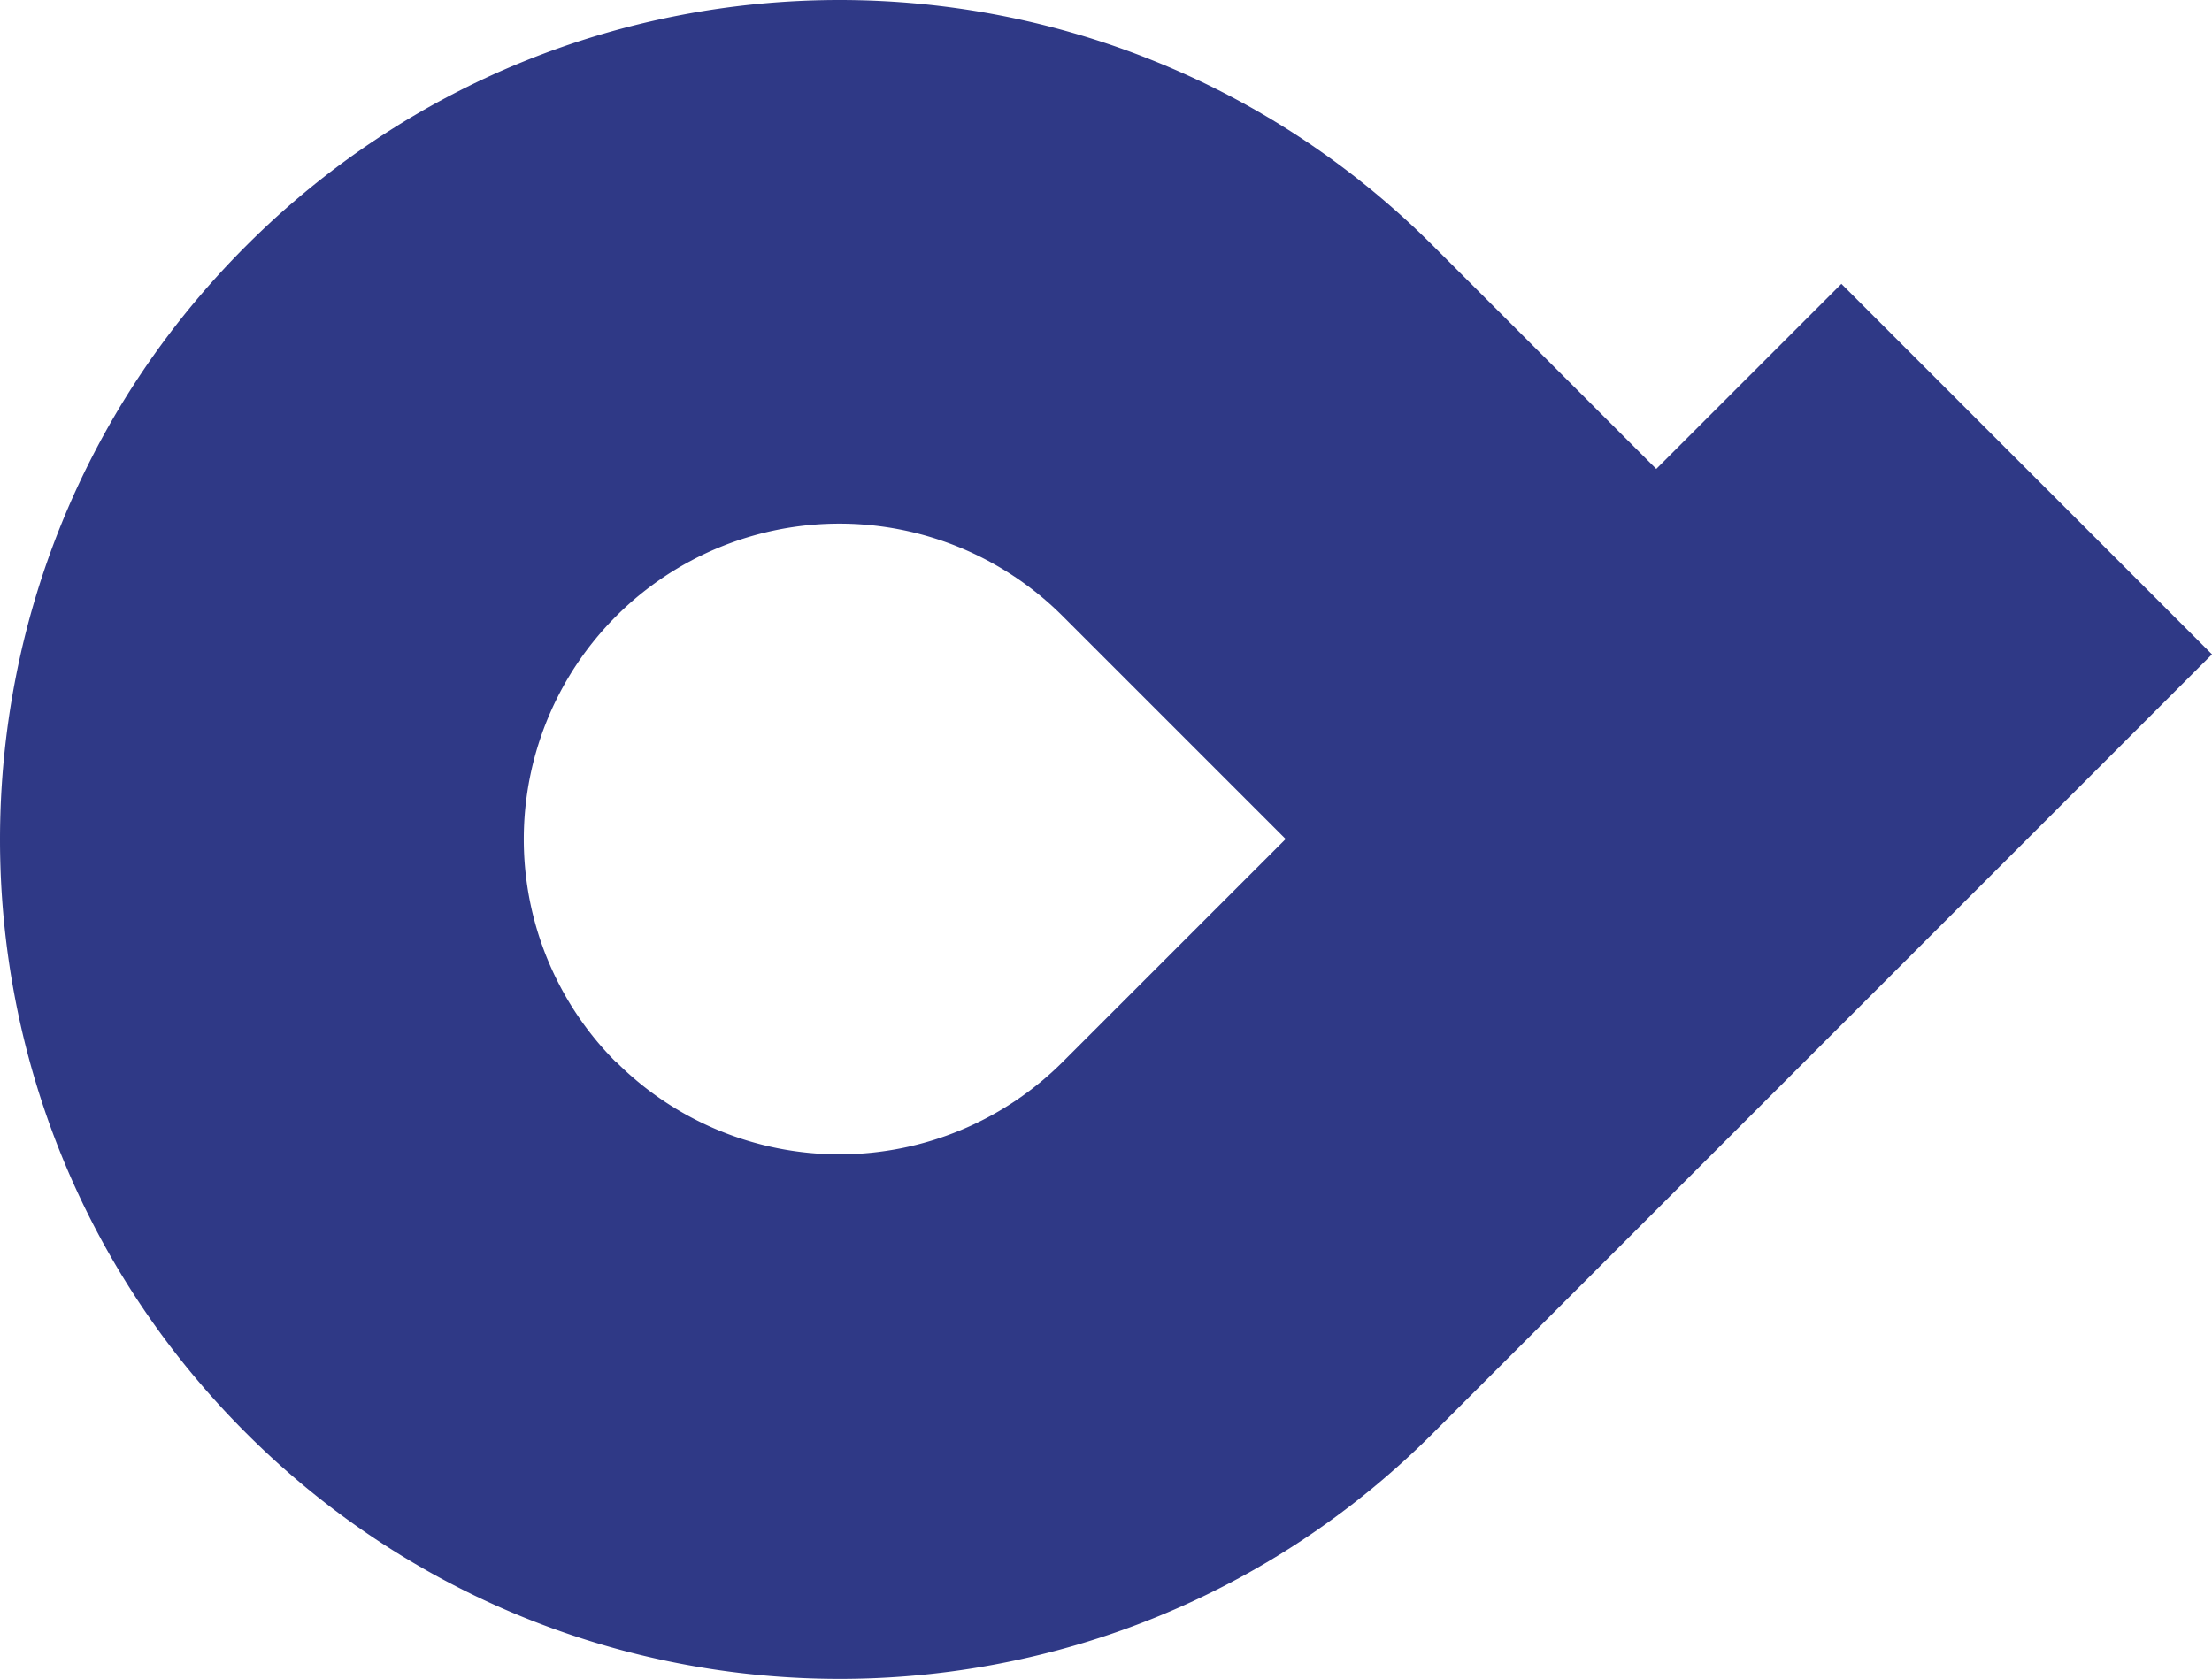 <svg xmlns="http://www.w3.org/2000/svg" width="413.622" height="313.998" viewBox="0 0 413.622 313.998">
  <path id="Path_10930" data-name="Path 10930" d="M426.976,157l34.616-34.616-69.3-69.3L357.675,87.7,315.972,46C254.645-15.332,155.225-15.332,93.966,46h0c-61.328,61.328-61.328,160.747,0,222.006,61.328,61.328,160.747,61.328,222.007,0l111-111ZM163.2,198.7a59.025,59.025,0,1,1,83.474-83.474l41.7,41.7-41.7,41.7a59.059,59.059,0,0,1-83.474,0Z" transform="translate(-47.97)" fill="#2f3986"/>
</svg>
